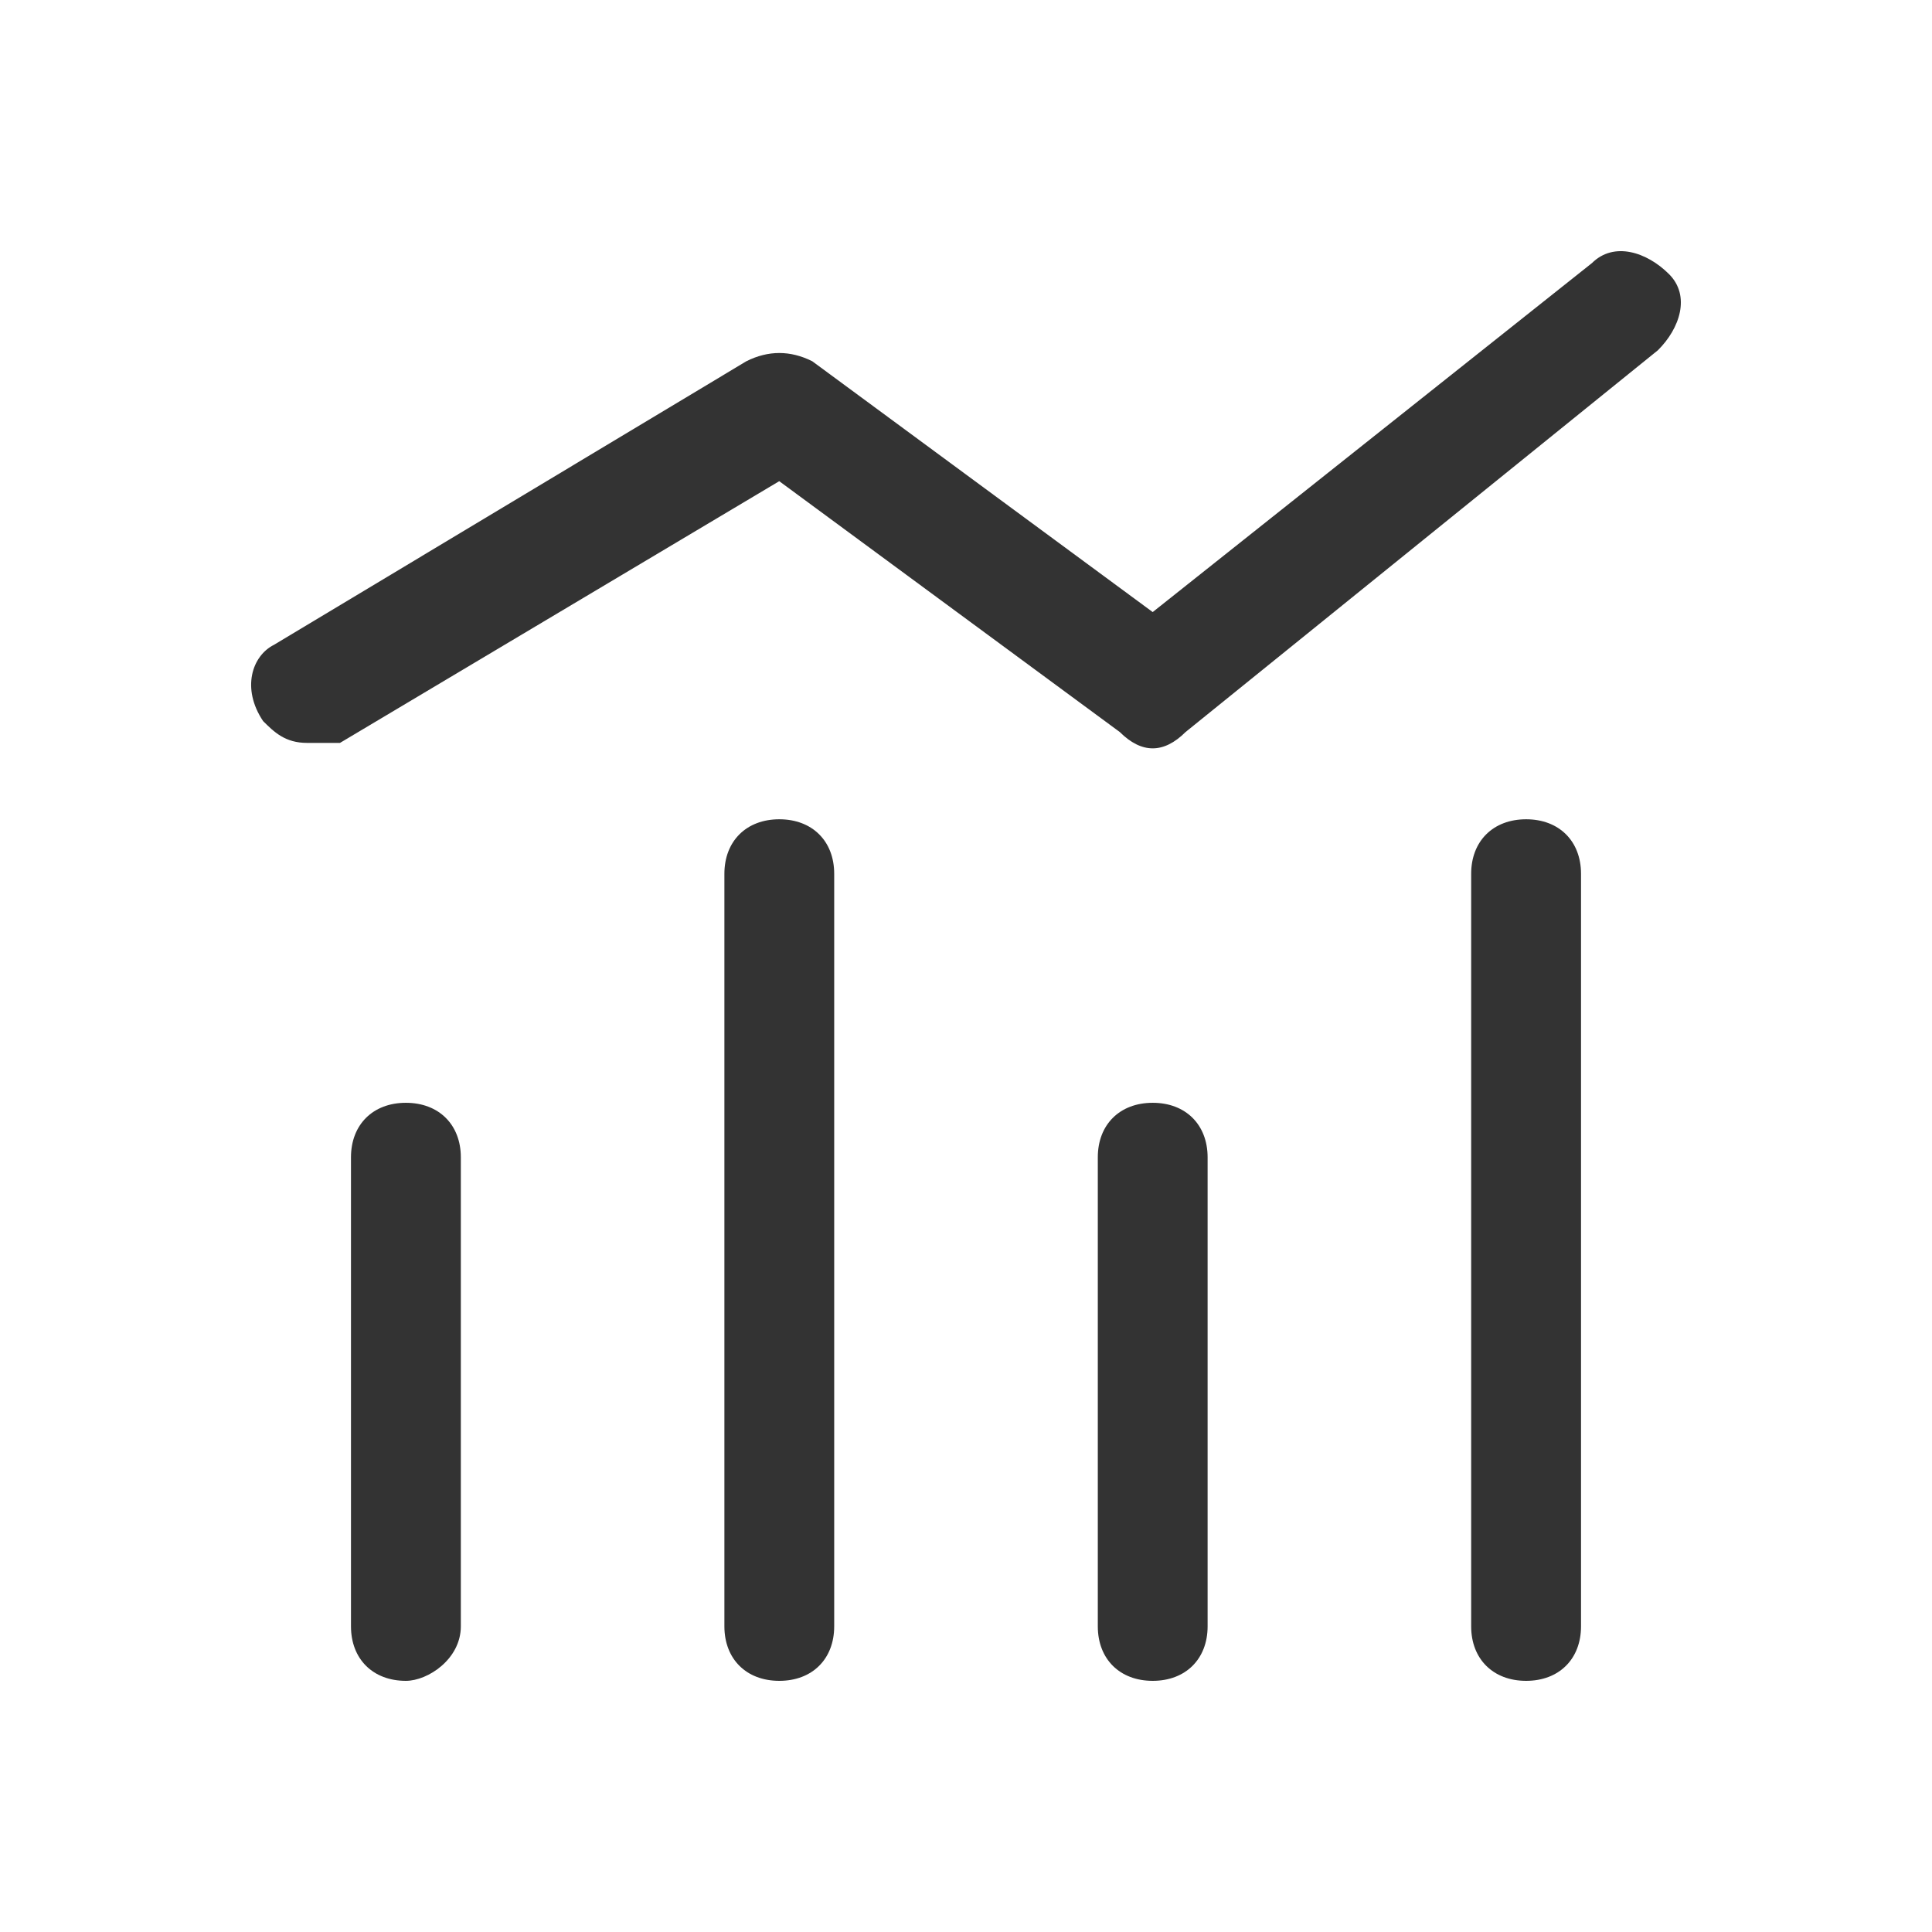 <?xml version="1.0" standalone="no"?><!DOCTYPE svg PUBLIC "-//W3C//DTD SVG 1.1//EN" "http://www.w3.org/Graphics/SVG/1.1/DTD/svg11.dtd"><svg t="1729752587587" class="icon" viewBox="0 0 1024 1024" version="1.1" xmlns="http://www.w3.org/2000/svg" p-id="3210" width="72" height="72" xmlns:xlink="http://www.w3.org/1999/xlink"><path d="M808.875 890.88c-17.465 0-29.127-11.548-29.127-28.9V463.132c0-17.351 11.662-28.9 29.127-28.9 17.465 0 29.099 11.548 29.099 28.9v398.848c0 17.351-11.662 28.9-29.099 28.9z m-197.916 0c-17.465 0-29.099-11.548-29.099-28.9v-248.576c0-17.351 11.634-28.9 29.099-28.9 17.465 0 29.099 11.577 29.099 28.9v248.576c0 17.351-11.662 28.9-29.099 28.9z m-197.916 0c-17.465 0-29.099-11.548-29.099-28.9V463.132c0-17.351 11.662-28.9 29.099-28.9 17.465 0 29.099 11.548 29.099 28.9v398.848c0 17.351-11.634 28.9-29.099 28.9z m-197.916 0c-17.465 0-29.099-11.548-29.099-28.9v-248.576c0-17.351 11.662-28.9 29.099-28.9 17.465 0 29.127 11.577 29.127 28.9v248.576c0 17.351-17.465 28.9-29.127 28.9zM162.759 393.756c-11.662 0-17.465-5.774-23.296-11.548-11.662-17.351-5.831-34.702 5.831-40.476l250.311-150.272c11.605-5.803 23.268-5.803 34.901 0l180.452 132.949 232.818-184.974c11.662-11.577 29.127-5.803 40.761 5.774 11.662 11.548 5.831 28.9-5.831 40.448l-250.311 202.325c-11.605 11.548-23.268 11.548-34.901 0L413.013 255.033l-232.818 138.724h-17.465z" fill="#333333" p-id="3211"></path></svg>